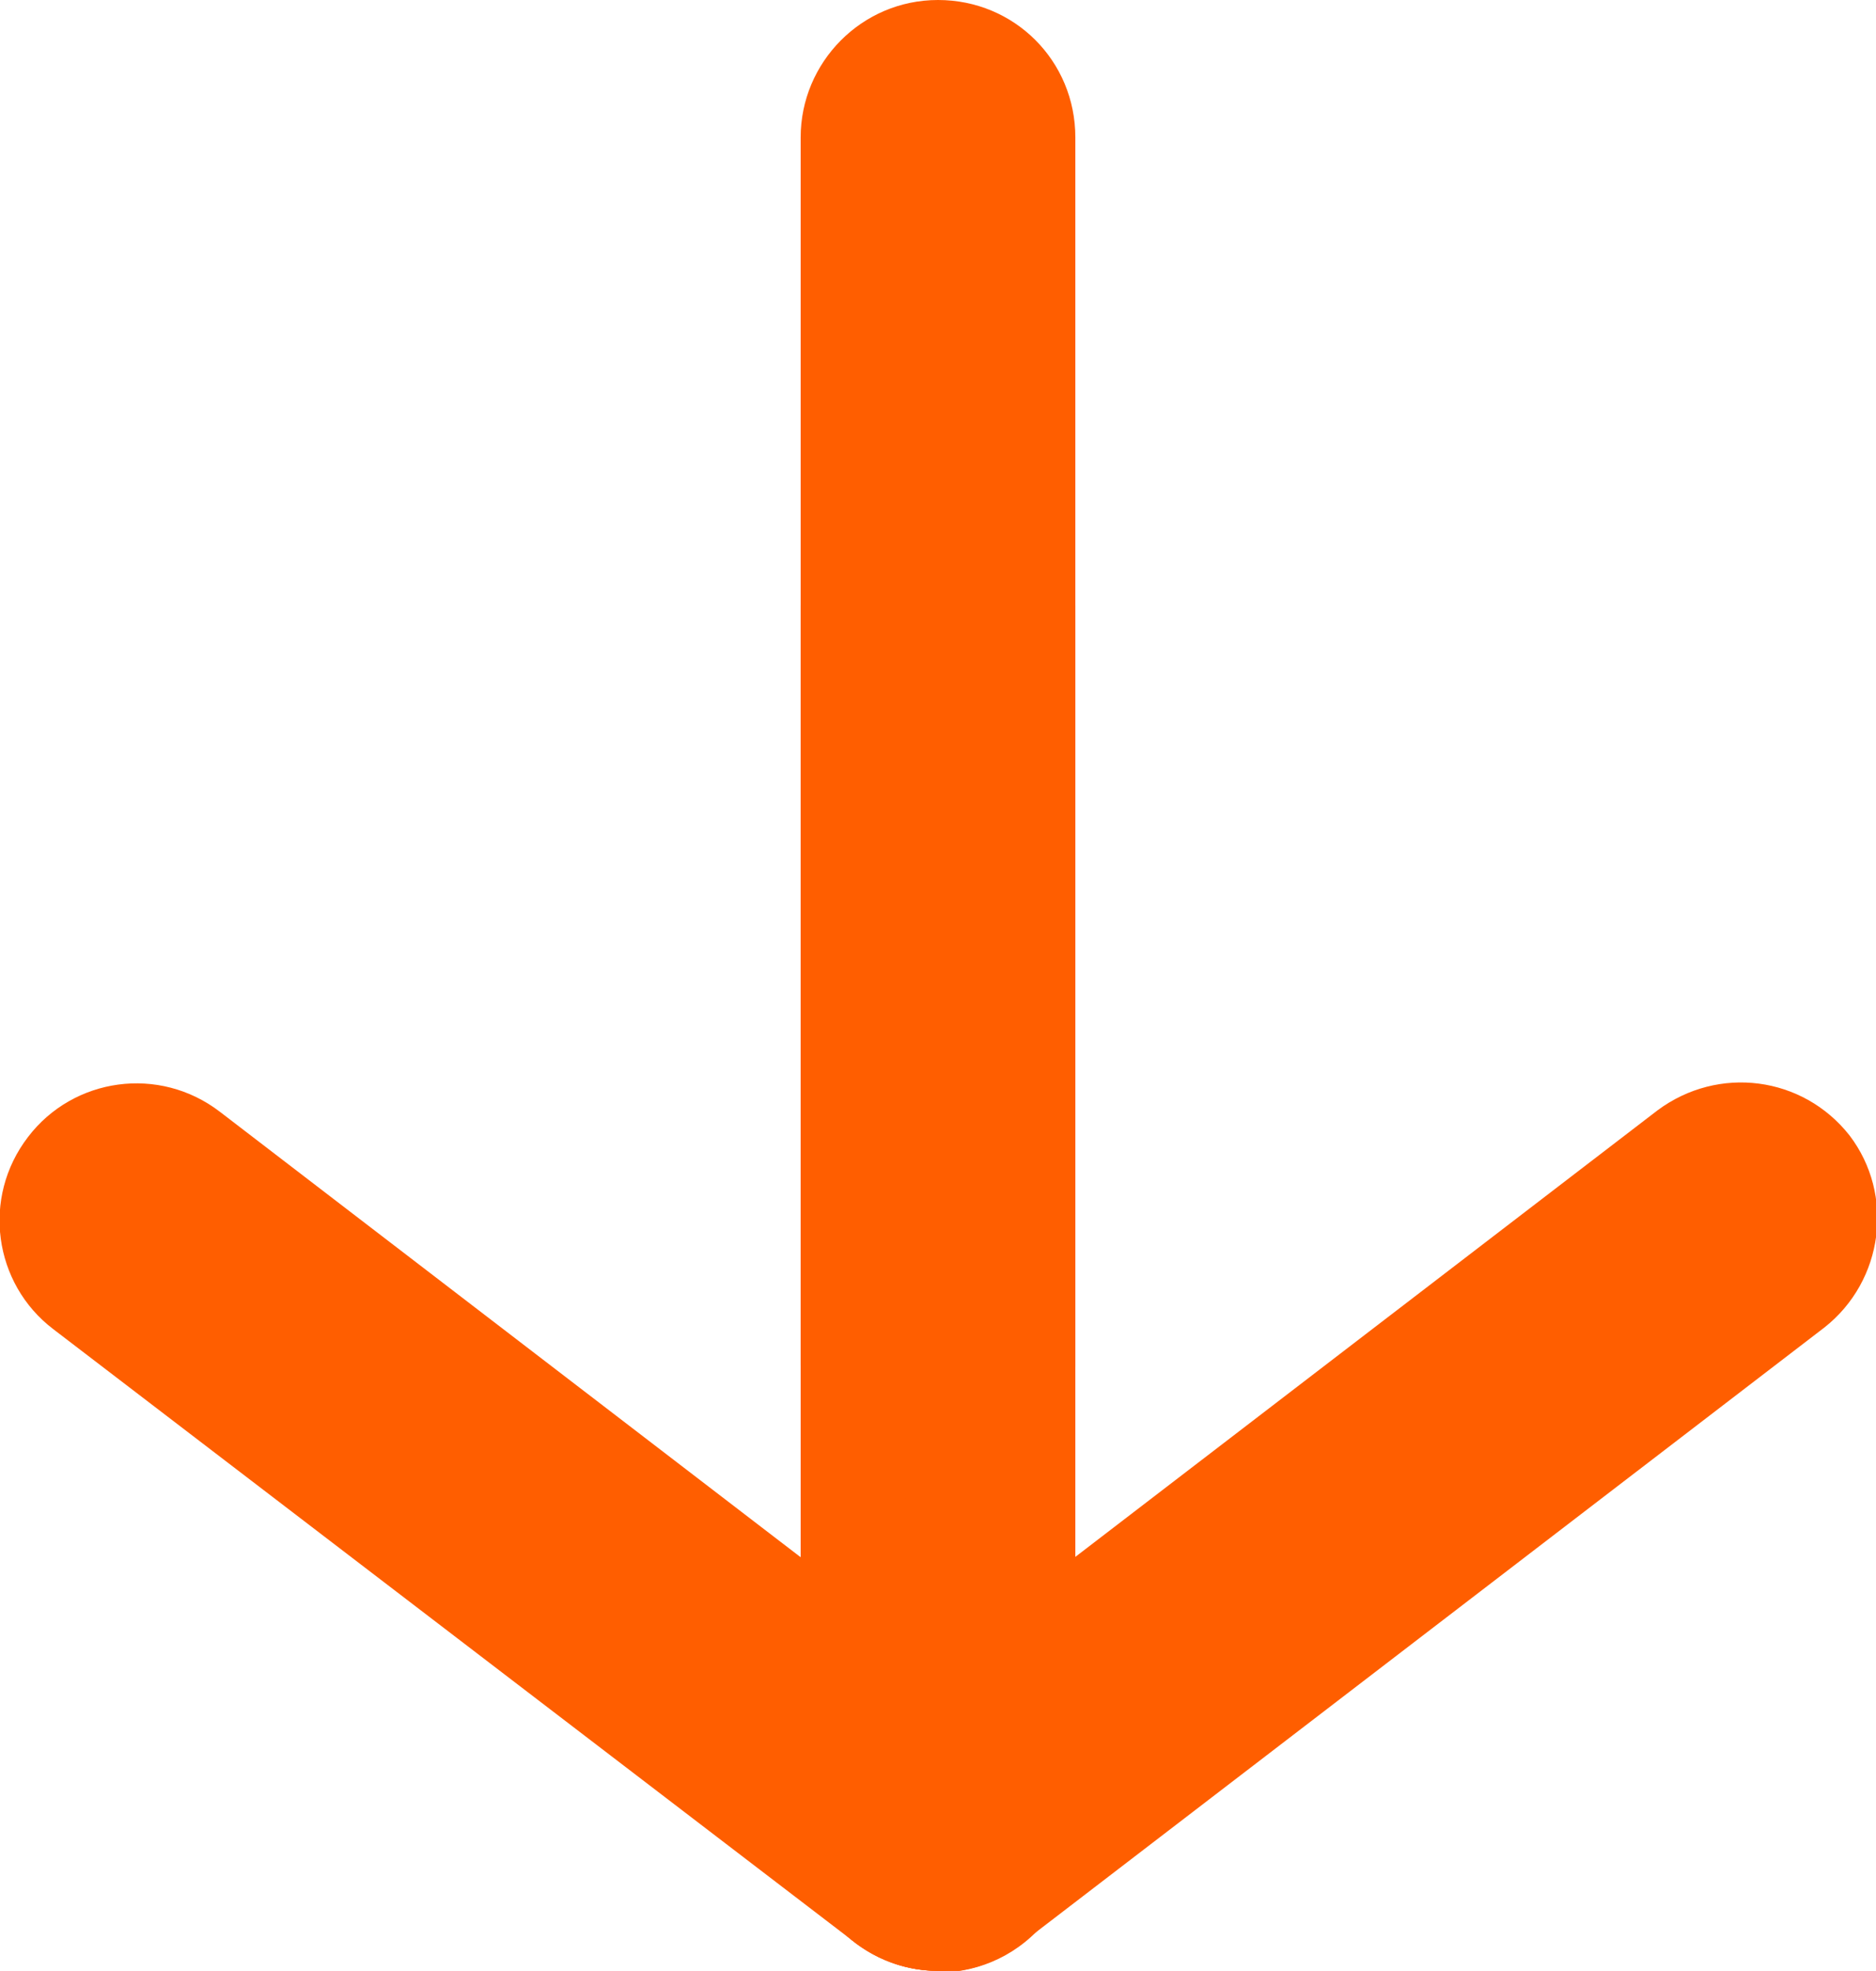 <?xml version="1.0" encoding="UTF-8"?>
<svg id="Layer_1" data-name="Layer 1" xmlns="http://www.w3.org/2000/svg" viewBox="0 0 12.02 12.62">
  <defs>
    <style>
      .cls-1 {
        fill: #ff5e00;
      }
    </style>
  </defs>
  <path class="cls-1" d="M6.01,12.62c-.48,0-.88-.39-.88-.88V3.88c0-.48.39-.88.88-.88s.88.39.88.88v7.87c0,.48-.39.88-.88.88Z"/>
  <path class="cls-1" d="M6.01,9.62c-.48,0-.88-.39-.88-.88V.88c0-.48.39-.88.88-.88s.88.39.88.88v7.87c0,.48-.39.88-.88.88Z"/>
  <path class="cls-1" d="M6.01,12.62c-.26,0-.52-.12-.69-.34-.29-.38-.22-.93.16-1.23l5.14-3.94c.39-.29.93-.22,1.23.16.29.38.22.93-.16,1.23l-5.14,3.94c-.16.12-.35.18-.53.18Z"/>
  <path class="cls-1" d="M6.01,12.62c-.19,0-.37-.06-.53-.18L.34,8.51c-.38-.29-.46-.84-.16-1.23.29-.38.84-.46,1.23-.16l5.14,3.94c.38.29.46.84.16,1.23-.17.22-.43.34-.69.34Z"/>
</svg>